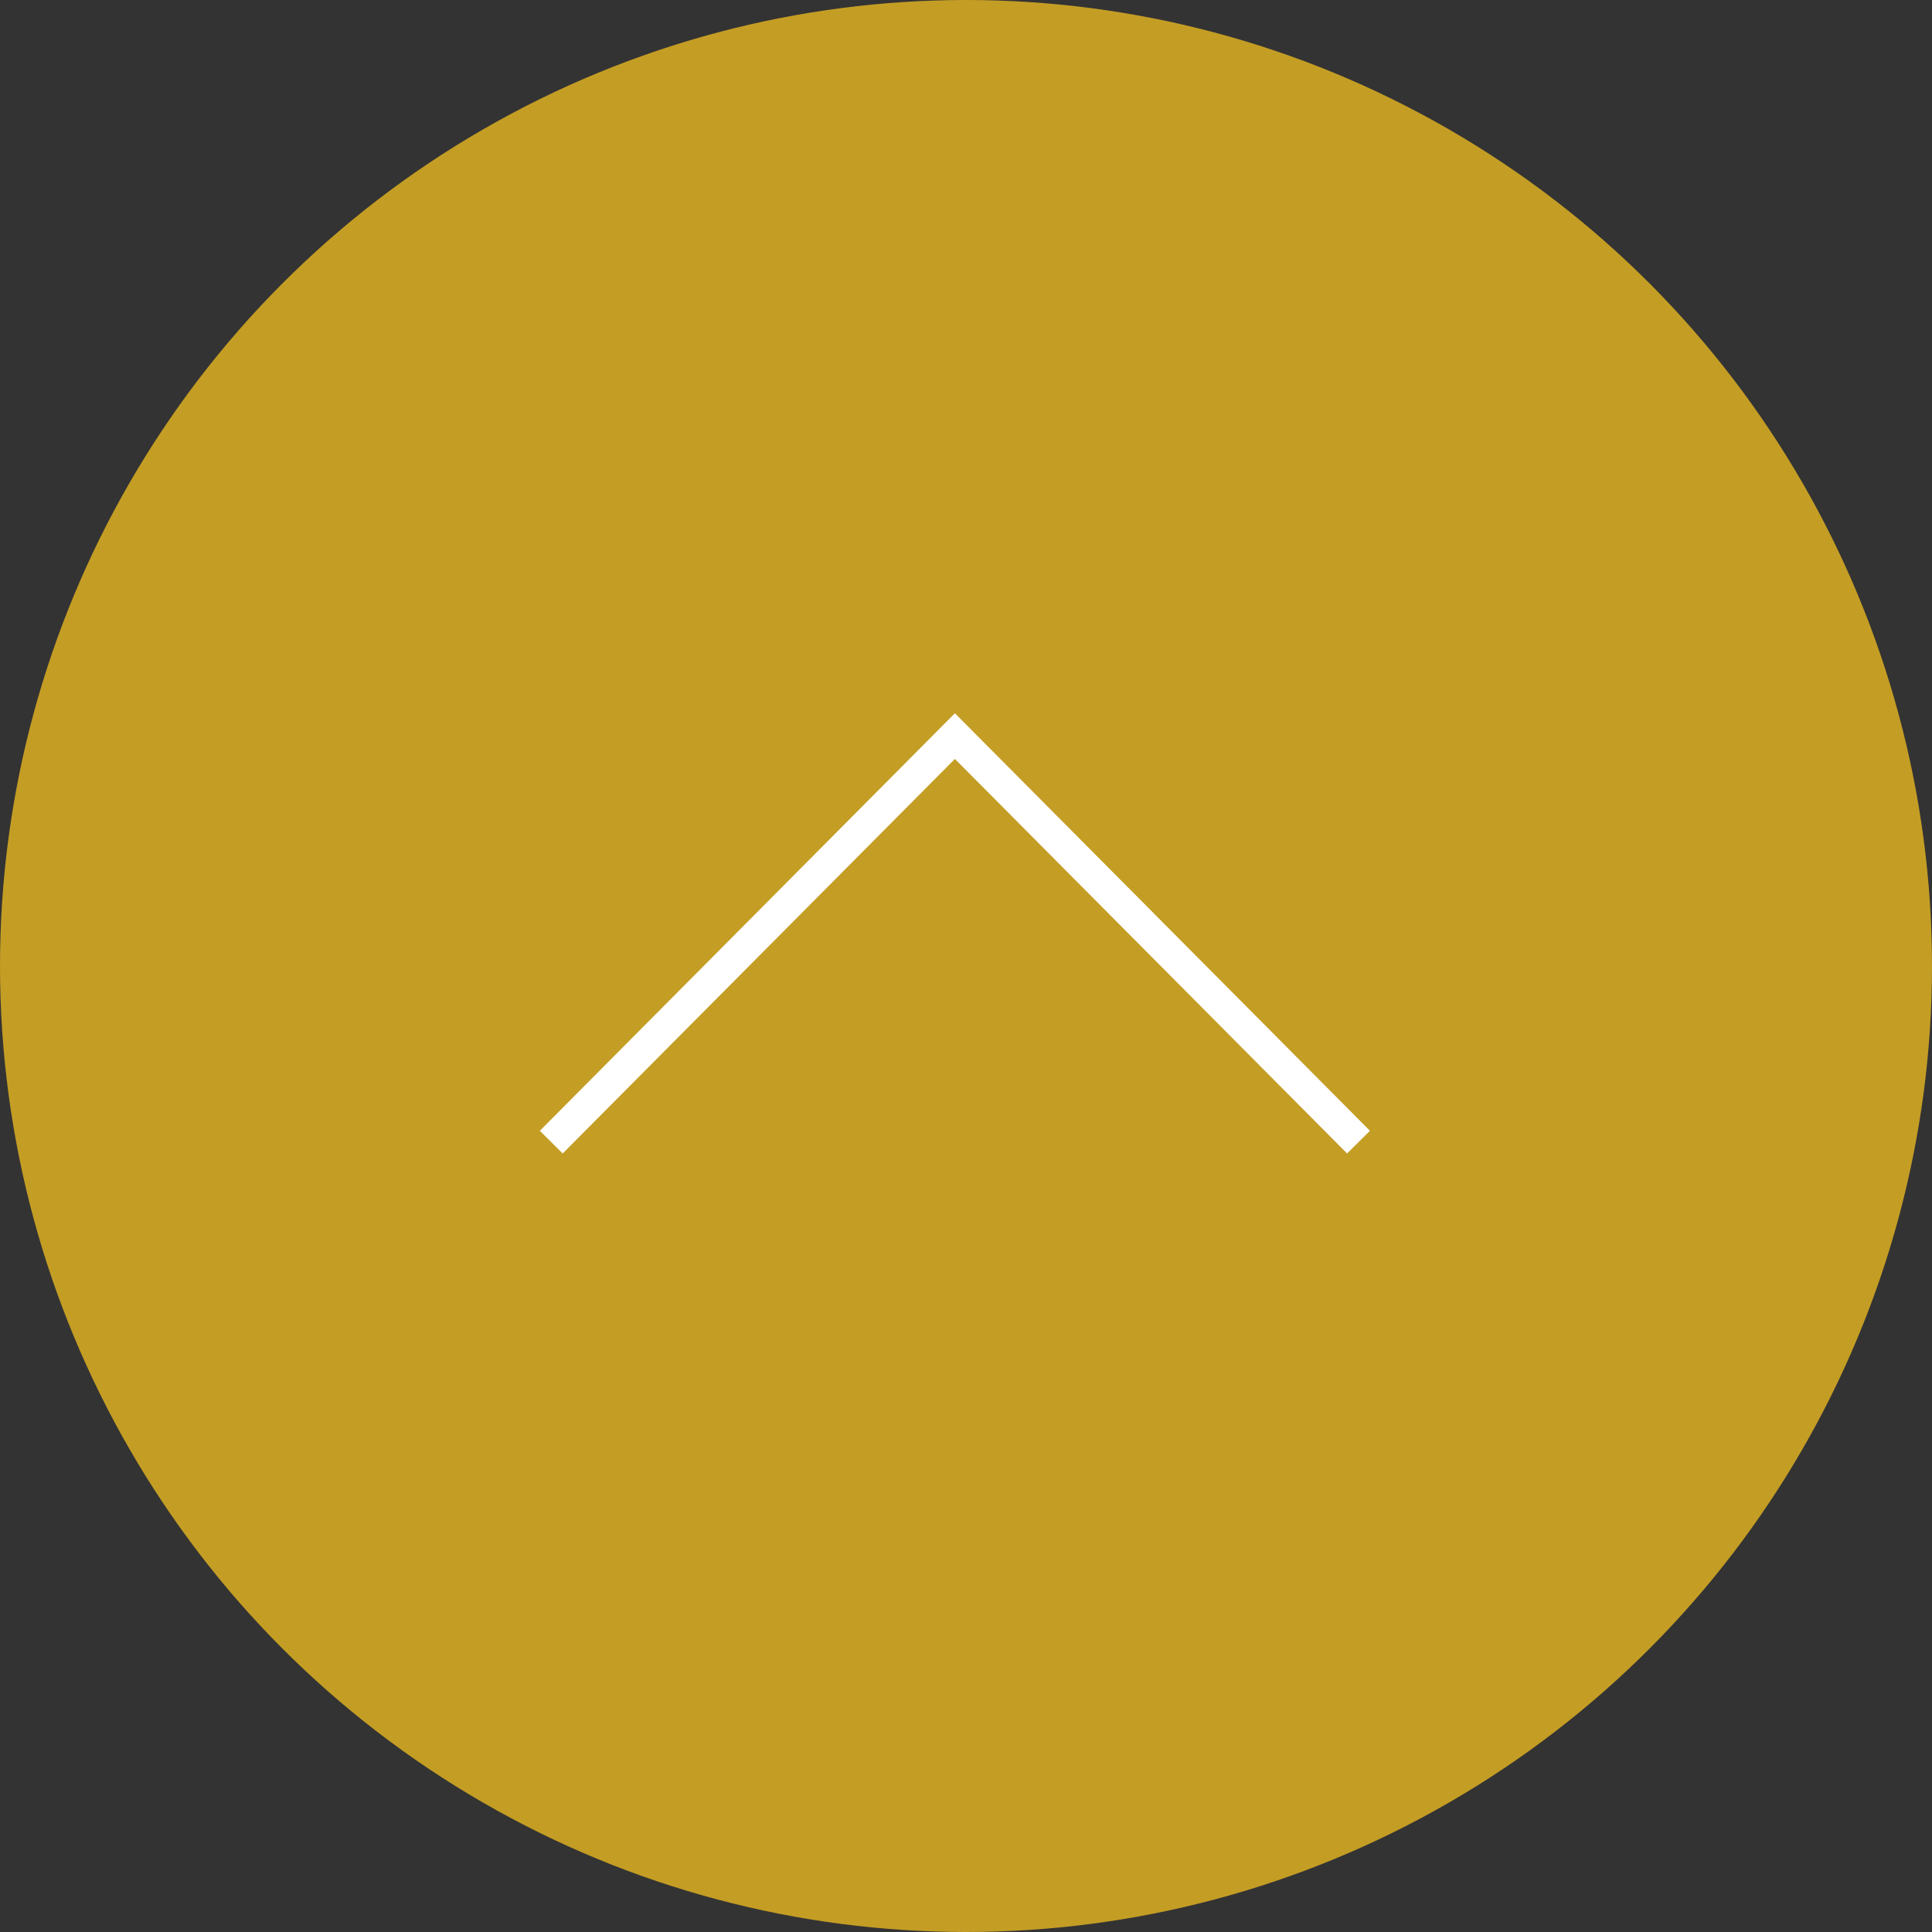 <svg id="pagetop.svg" xmlns="http://www.w3.org/2000/svg" width="120" height="120" viewBox="0 0 120 120">
  <rect x="0" y="0" width="120" height="120" fill="#333333" stroke="none"/>
  <defs>
    <style>
      .cls-1 {
        fill: #c49d24;
      }

      .cls-2 {
        fill: none;
        stroke: #fff;
        stroke-width: 2px;
        fill-rule: evenodd;
      }
    </style>
  </defs>
  <circle id="楕円形_2" data-name="楕円形 2" class="cls-1" cx="60" cy="60" r="60"/>
  <path id="長方形_536" data-name="長方形 536" class="cls-2" d="M1564.24,1774.94l25.07-25.22,25.07,25.22" transform="translate(-1530 -1704)"/>
</svg>

